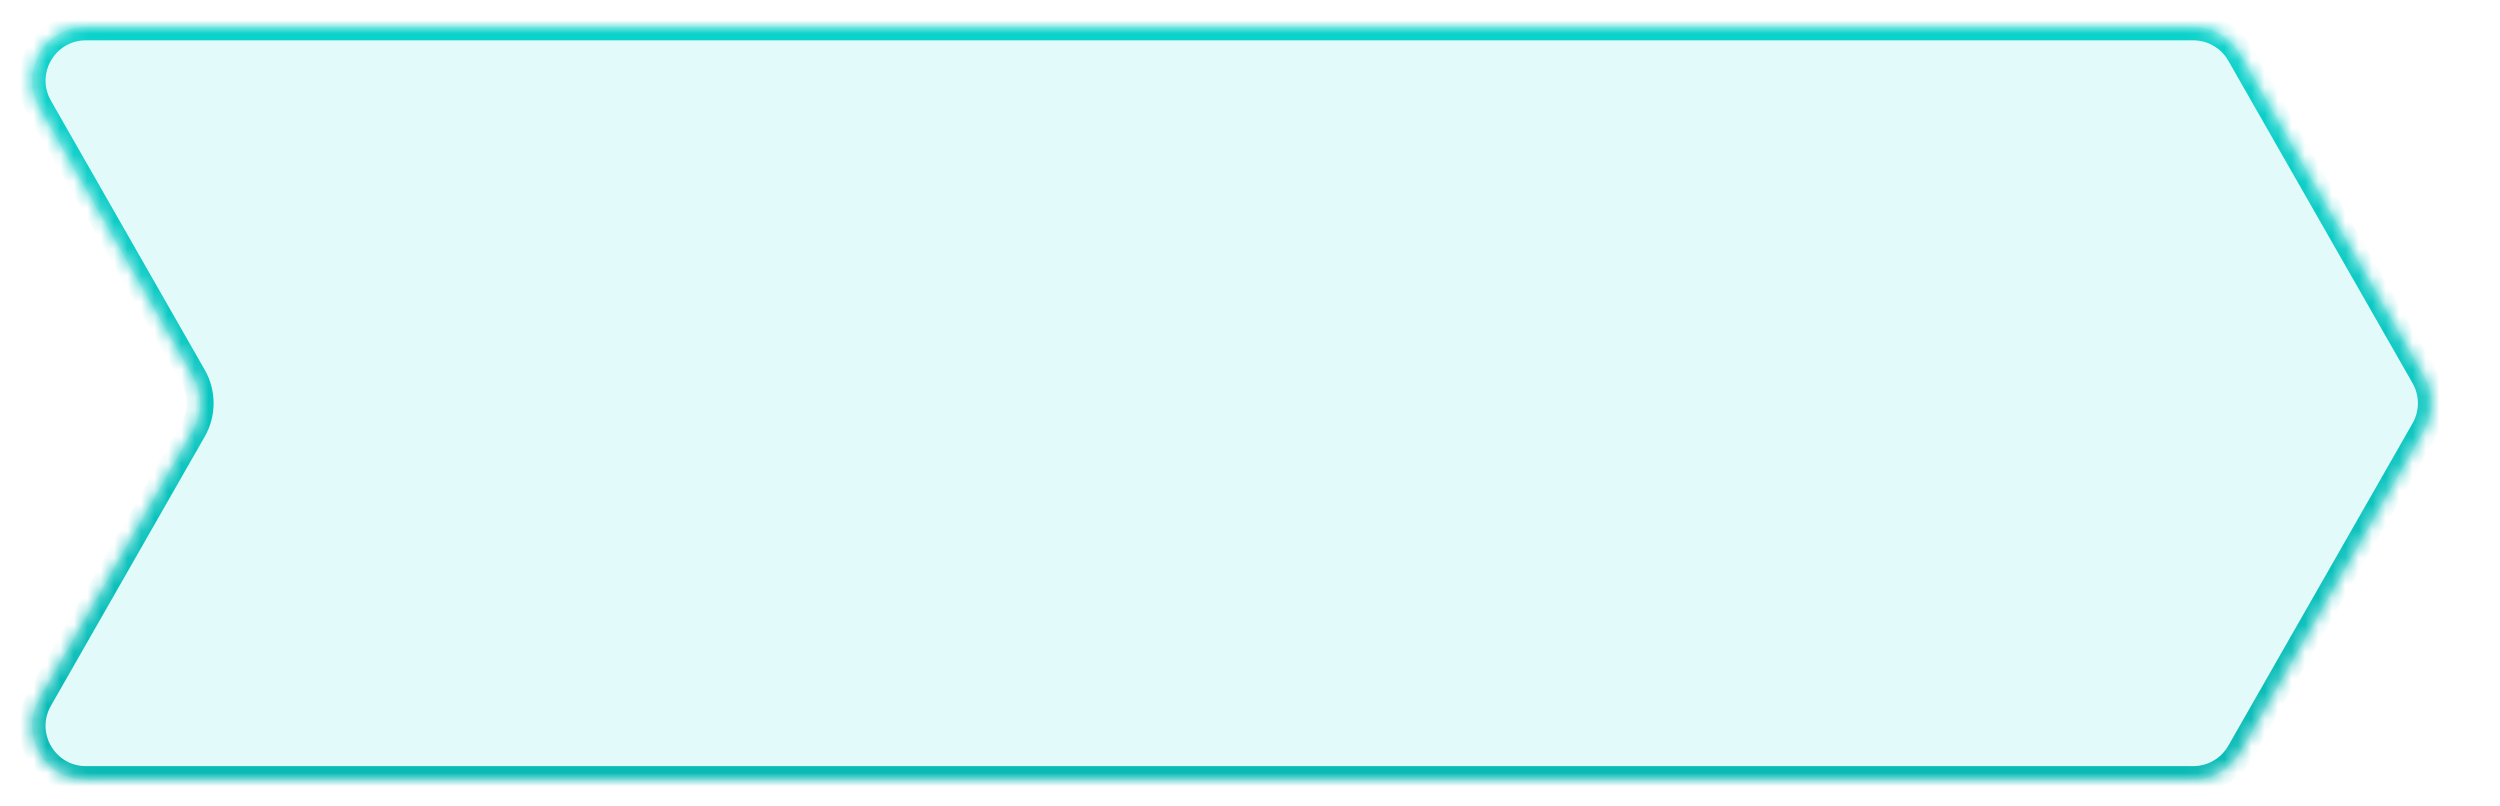 <svg width="186" height="60" viewBox="0 0 186 60" fill="none" xmlns="http://www.w3.org/2000/svg">
<g filter="url(#filter0_d_9_247)">
<mask id="path-1-inside-1_9_247" fill="white">
<path fill-rule="evenodd" clip-rule="evenodd" d="M166.652 3.015C165.94 1.769 164.614 1 163.179 1H6.393C3.321 1 1.396 4.318 2.92 6.985L14.366 27.015C15.069 28.245 15.069 29.755 14.366 30.985L2.92 51.015C1.396 53.682 3.321 57 6.393 57H163.179C164.614 57 165.94 56.231 166.652 54.985L180.366 30.985C181.069 29.755 181.069 28.245 180.366 27.015L166.652 3.015Z"/>
</mask>
<path fill-rule="evenodd" clip-rule="evenodd" d="M166.652 3.015C165.94 1.769 164.614 1 163.179 1H6.393C3.321 1 1.396 4.318 2.92 6.985L14.366 27.015C15.069 28.245 15.069 29.755 14.366 30.985L2.92 51.015C1.396 53.682 3.321 57 6.393 57H163.179C164.614 57 165.94 56.231 166.652 54.985L180.366 30.985C181.069 29.755 181.069 28.245 180.366 27.015L166.652 3.015Z" fill="#0BD2CD" fill-opacity="0.12"/>
<path d="M14.366 27.015L13.498 27.512L14.366 27.015ZM14.366 30.985L13.498 30.488L14.366 30.985ZM180.366 30.985L181.234 31.481V31.481L180.366 30.985ZM180.366 27.015L181.234 26.519V26.519L180.366 27.015ZM166.652 3.015L167.52 2.519L166.652 3.015ZM166.652 54.985L167.52 55.481L166.652 54.985ZM6.393 2H163.179V0H6.393V2ZM15.234 26.519L3.788 6.488L2.052 7.481L13.498 27.512L15.234 26.519ZM15.234 31.481C16.113 29.944 16.113 28.056 15.234 26.519L13.498 27.512C14.025 28.434 14.025 29.566 13.498 30.488L15.234 31.481ZM3.788 51.512L15.234 31.481L13.498 30.488L2.052 50.519L3.788 51.512ZM163.179 56H6.393V58H163.179V56ZM179.498 30.488L165.783 54.488L167.52 55.481L181.234 31.481L179.498 30.488ZM179.498 27.512C180.025 28.434 180.025 29.566 179.498 30.488L181.234 31.481C182.113 29.944 182.113 28.056 181.234 26.519L179.498 27.512ZM165.783 3.512L179.498 27.512L181.234 26.519L167.52 2.519L165.783 3.512ZM2.052 50.519C0.147 53.853 2.554 58 6.393 58V56C4.089 56 2.645 53.512 3.788 51.512L2.052 50.519ZM163.179 2C164.255 2 165.249 2.577 165.783 3.512L167.52 2.519C166.63 0.961 164.973 0 163.179 0V2ZM163.179 58C164.973 58 166.63 57.039 167.52 55.481L165.783 54.488C165.249 55.423 164.255 56 163.179 56V58ZM6.393 0C2.554 0 0.147 4.147 2.052 7.481L3.788 6.488C2.645 4.488 4.089 2 6.393 2V0Z" fill="url(#paint0_linear_9_247)" mask="url(#path-1-inside-1_9_247)"/>
</g>
<defs>
<filter id="filter0_d_9_247" x="0.387" y="0" width="182.506" height="60" filterUnits="userSpaceOnUse" color-interpolation-filters="sRGB">
<feFlood flood-opacity="0" result="BackgroundImageFix"/>
<feColorMatrix in="SourceAlpha" type="matrix" values="0 0 0 0 0 0 0 0 0 0 0 0 0 0 0 0 0 0 127 0" result="hardAlpha"/>
<feOffset dy="1"/>
<feGaussianBlur stdDeviation="1"/>
<feColorMatrix type="matrix" values="0 0 0 0 0.216 0 0 0 0 0.255 0 0 0 0 0.318 0 0 0 0.08 0"/>
<feBlend mode="normal" in2="BackgroundImageFix" result="effect1_dropShadow_9_247"/>
<feBlend mode="normal" in="SourceGraphic" in2="effect1_dropShadow_9_247" result="shape"/>
</filter>
<linearGradient id="paint0_linear_9_247" x1="91.64" y1="1" x2="91.64" y2="57" gradientUnits="userSpaceOnUse">
<stop stop-color="#0BD2CB"/>
<stop offset="1" stop-color="#0ABAB5"/>
</linearGradient>
</defs>
</svg>
